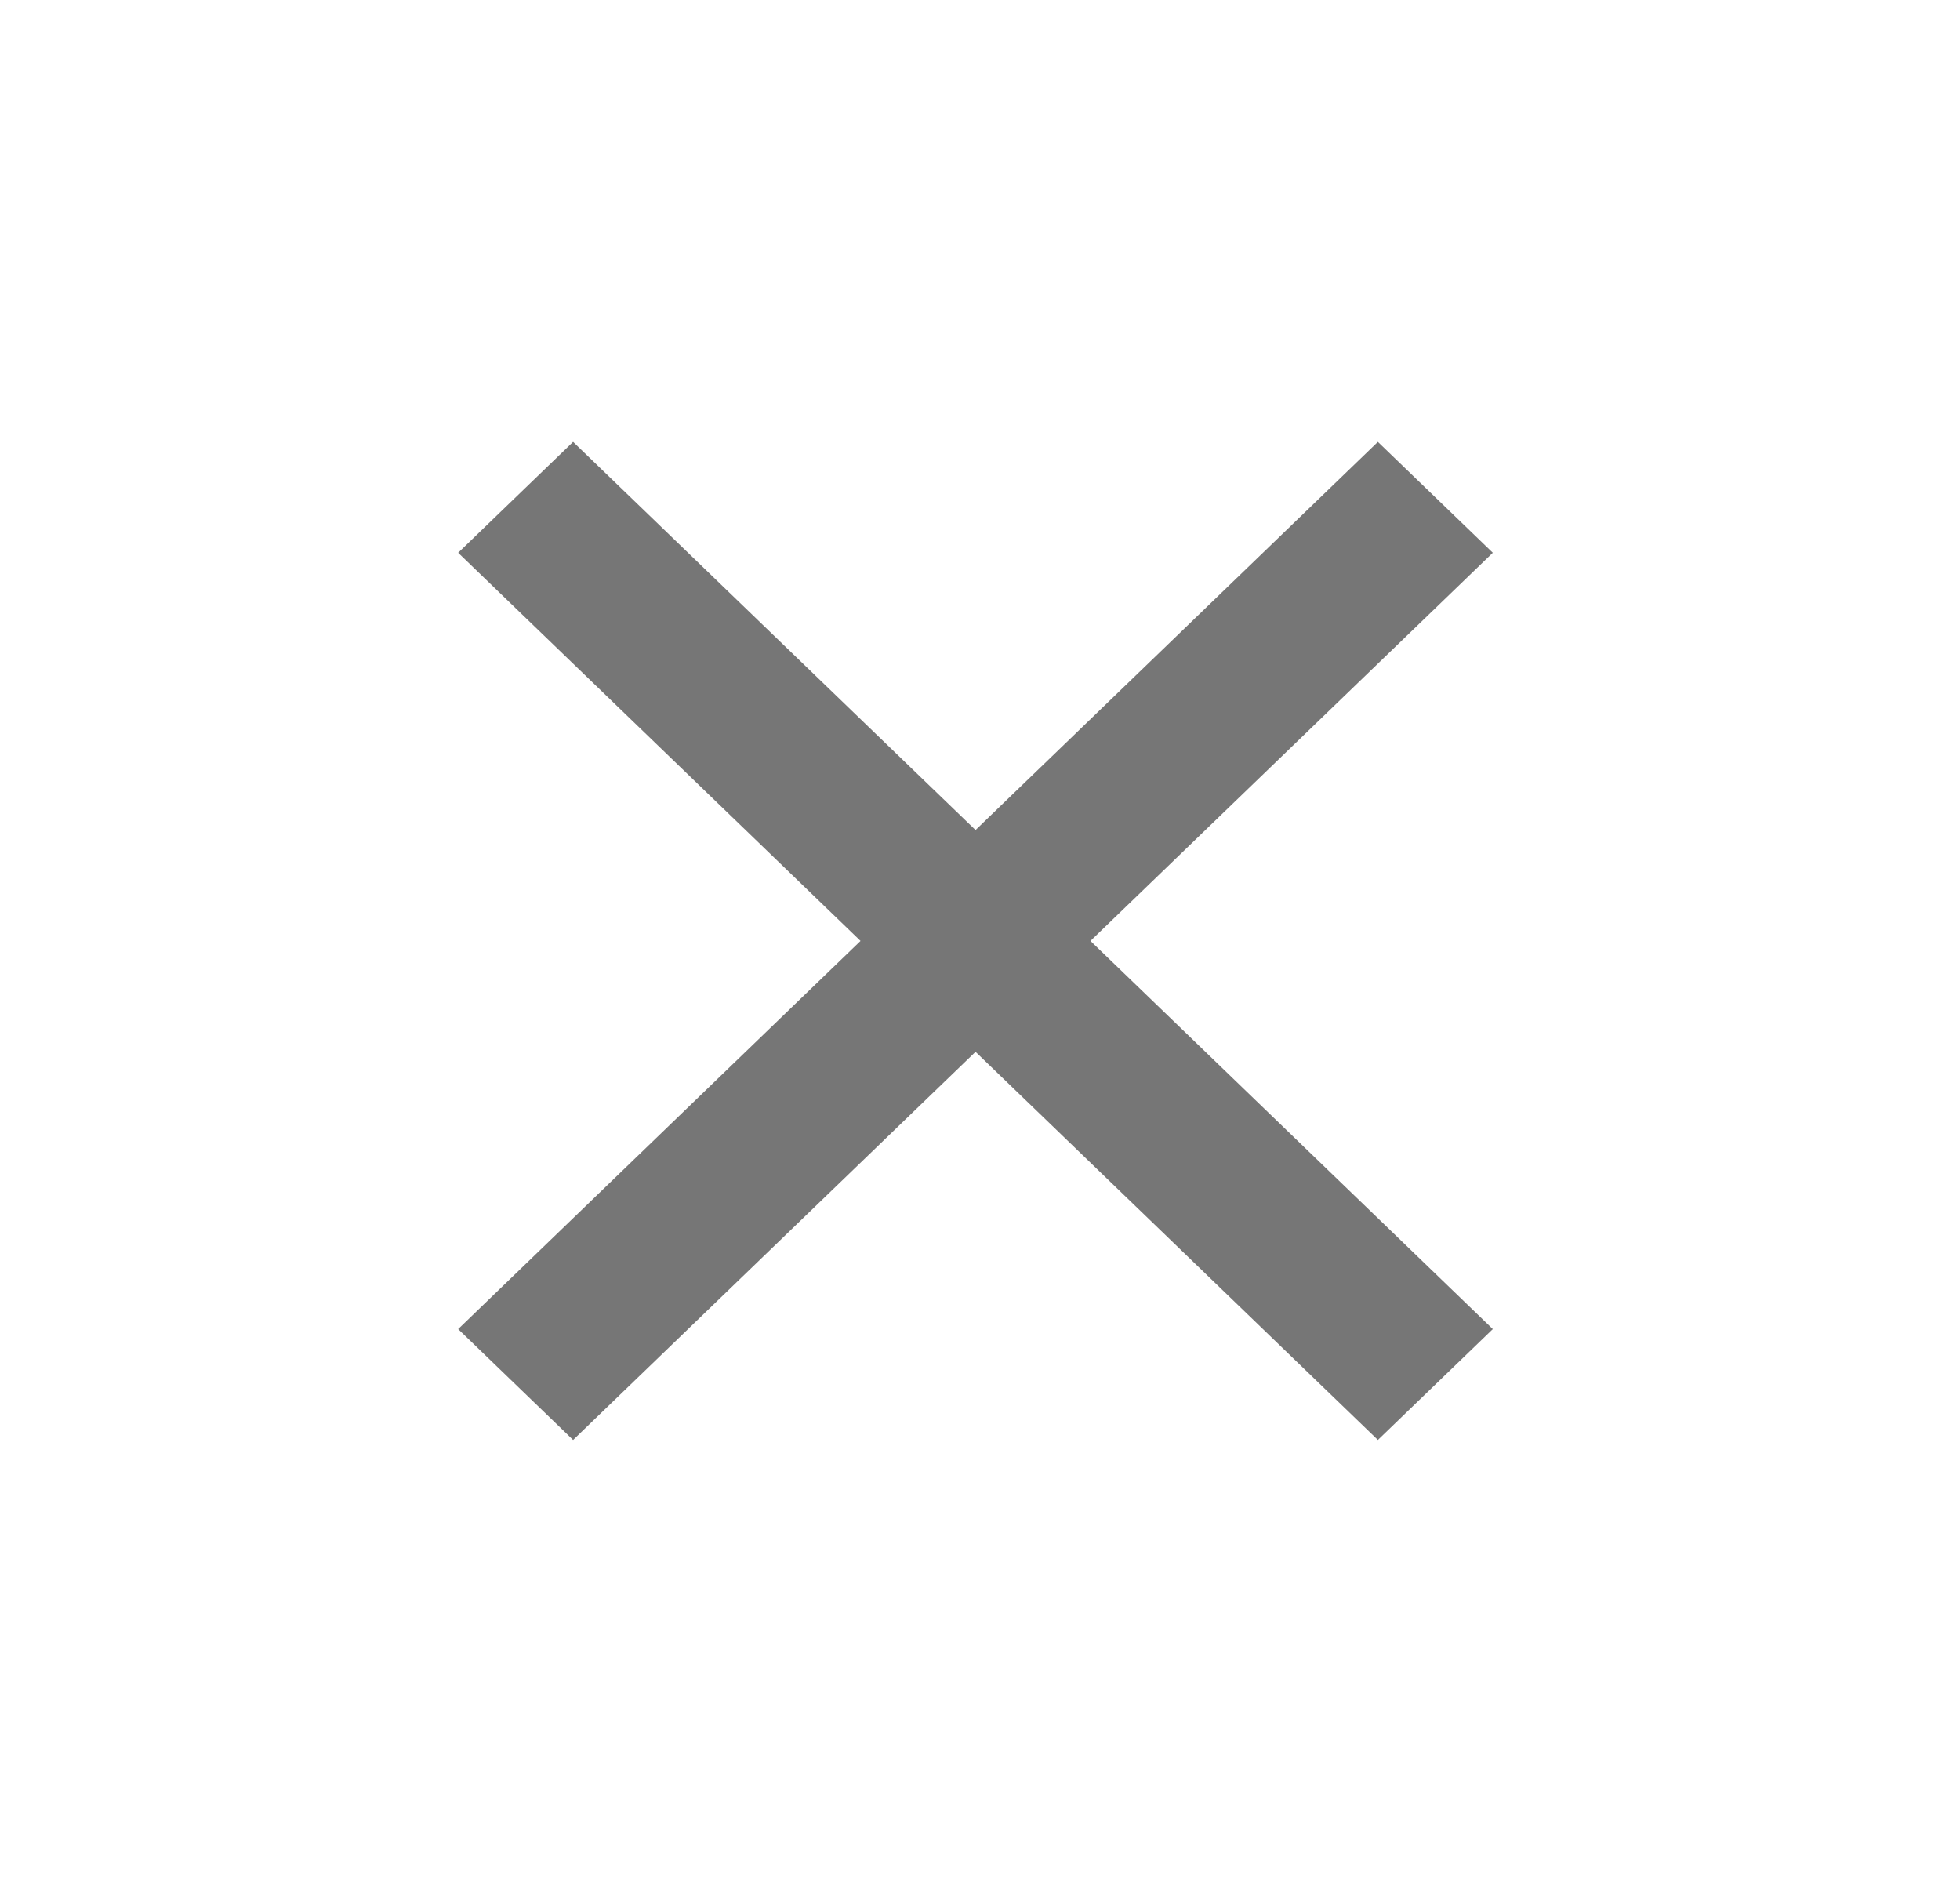 <?xml version="1.0" encoding="UTF-8"?> <svg xmlns="http://www.w3.org/2000/svg" width="25" height="24" viewBox="0 0 25 24" fill="none"><g clip-path="url(#clip0_49783_234)"><path d="M12.443 10.585L17.575 5.635L19.041 7.049L13.909 11.999L19.041 16.949L17.575 18.363L12.443 13.413L7.31 18.363L5.844 16.949L10.976 11.999L5.844 7.049L7.31 5.635L12.443 10.585Z" fill="#767676"></path></g><defs><clipPath id="clip0_49783_234"><rect width="24.885" height="24" fill="white" transform="translate(0 -0.002)"></rect></clipPath></defs></svg> 